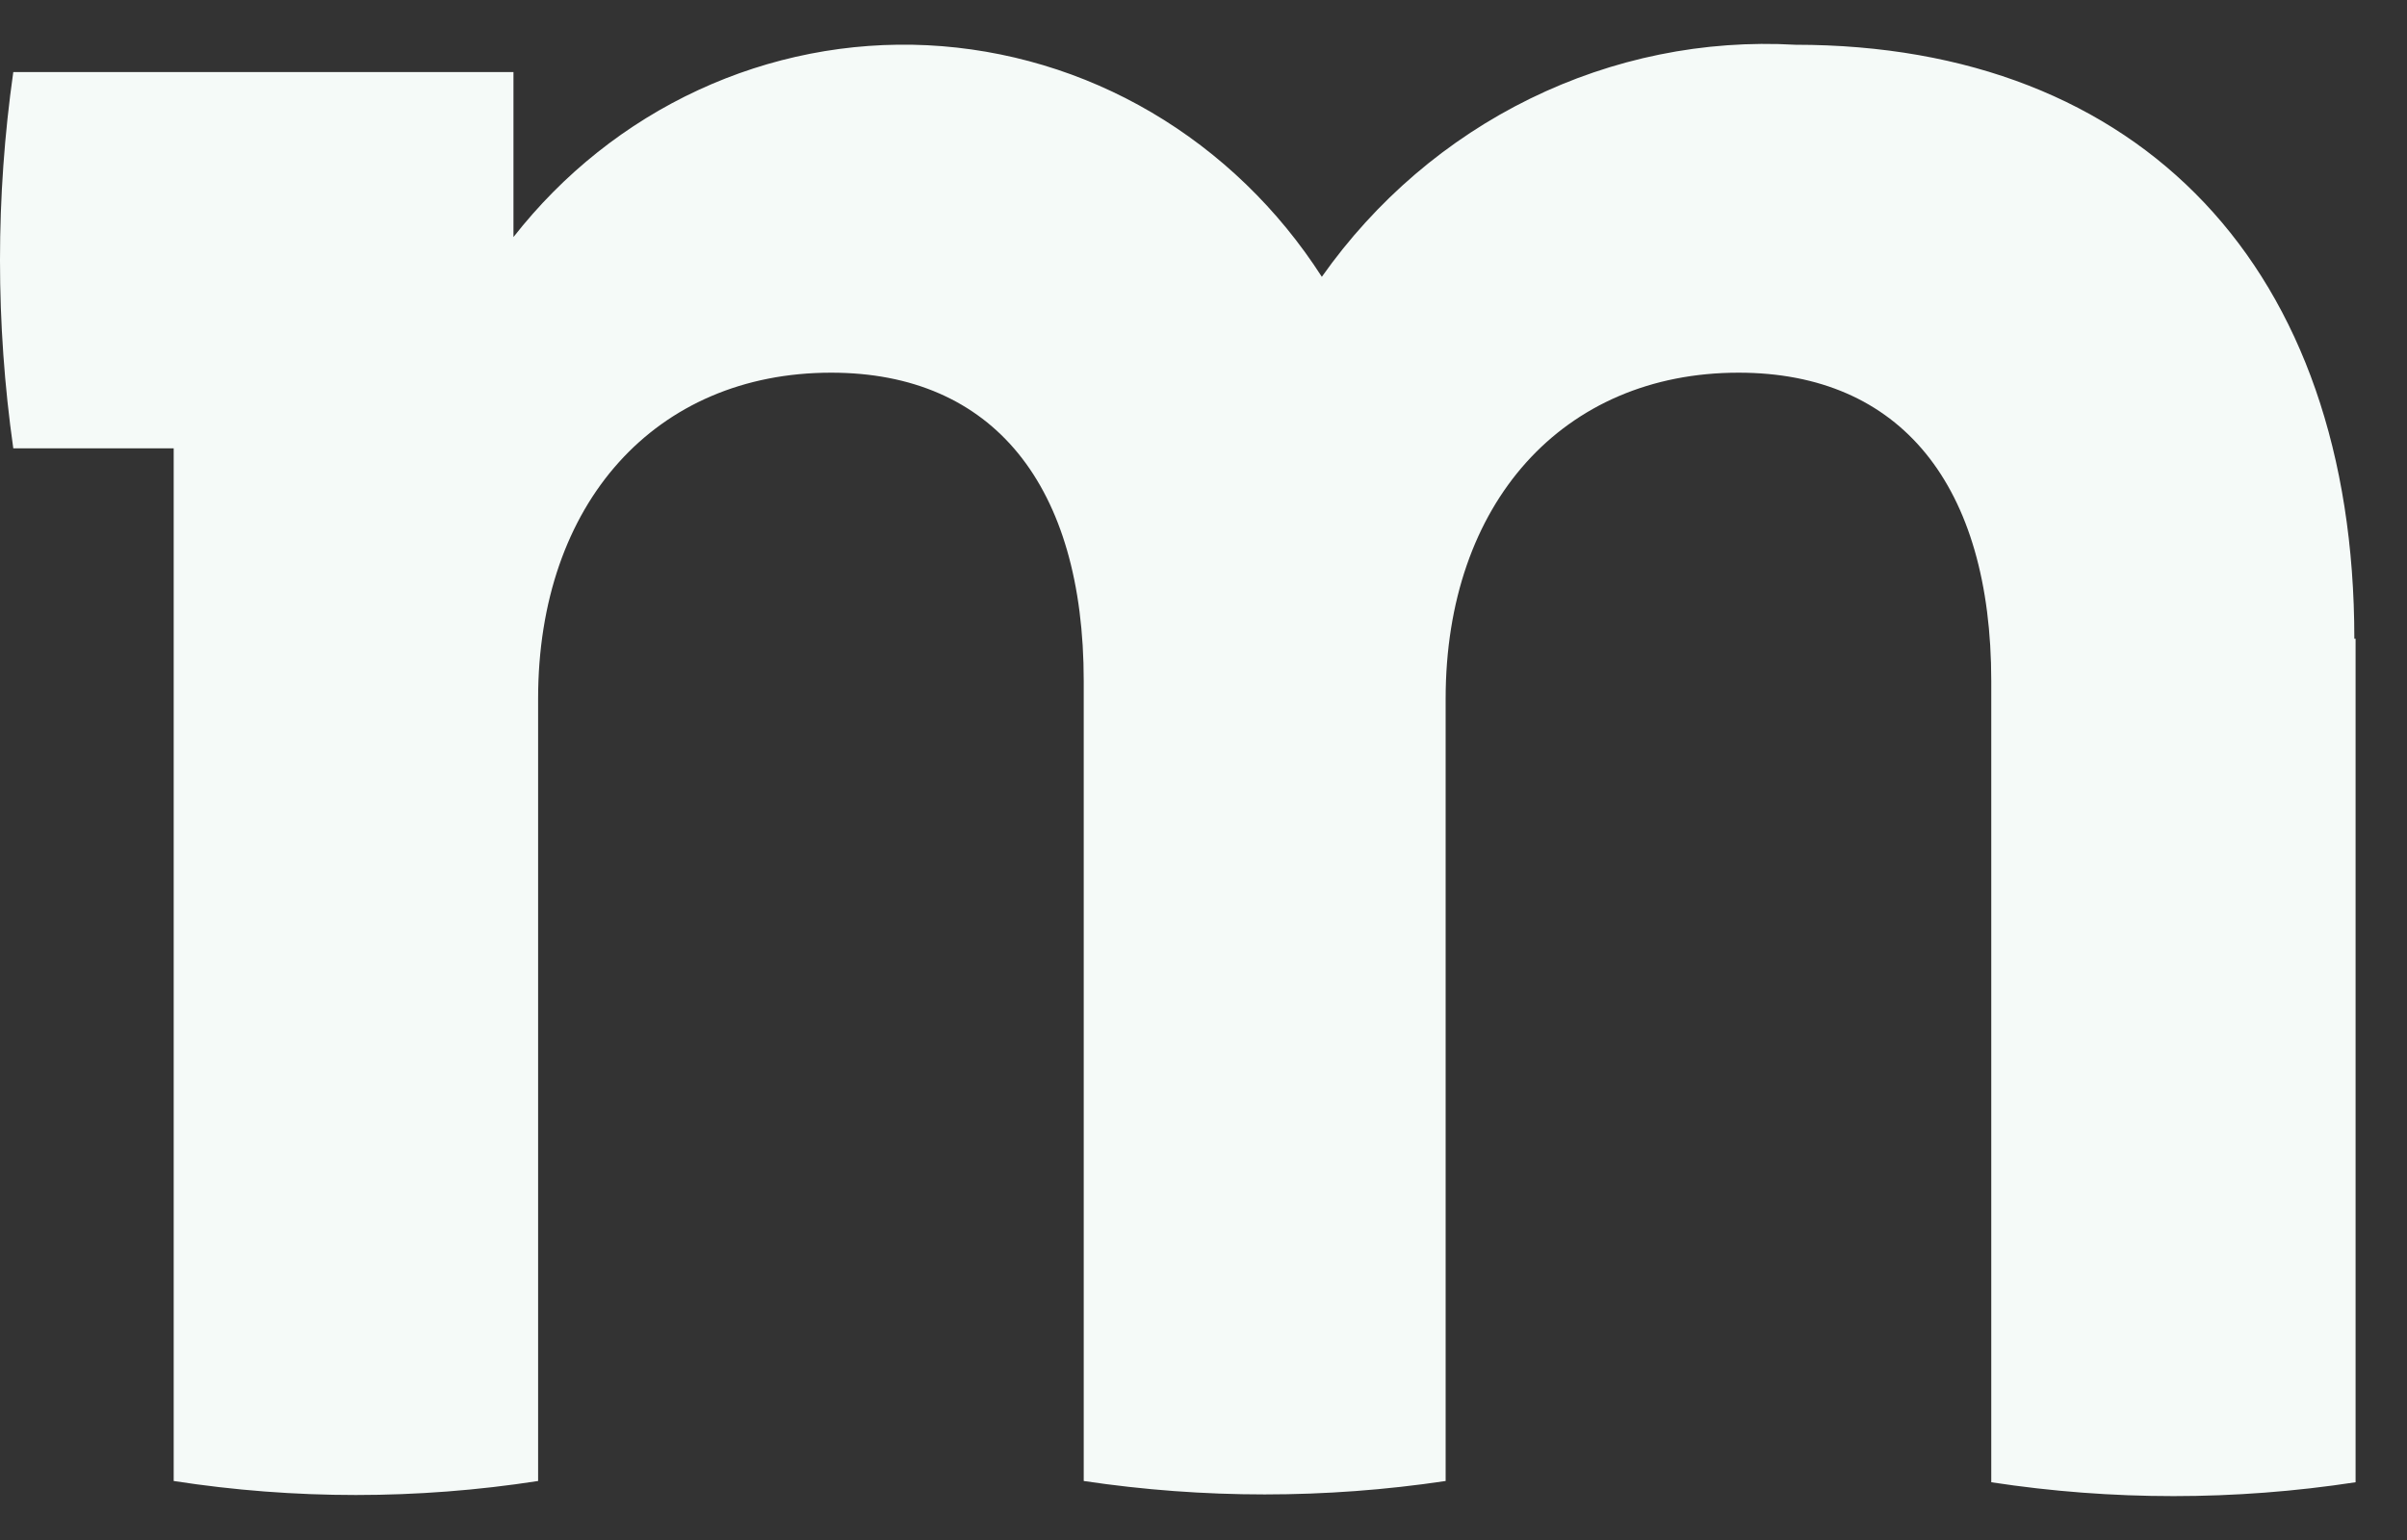 <svg width="25" height="16" viewBox="0 0 25 16" fill="none" xmlns="http://www.w3.org/2000/svg">
<rect x="0" y="0" width="25" height="16" fill="#333333" stroke="none"/>
<path d="M24.466 6.636V15.4C23.212 15.592 21.937 15.592 20.682 15.4V7.076C20.682 5.044 19.744 3.872 18.058 3.872C16.235 3.872 15.015 5.227 15.015 7.259V15.387C13.768 15.573 12.503 15.573 11.256 15.387V7.076C11.256 5.044 10.318 3.872 8.633 3.872C6.809 3.872 5.589 5.227 5.589 7.259V15.387C4.334 15.581 3.059 15.581 1.804 15.387V4.658H0.138C-0.046 3.362 -0.046 2.045 0.138 0.749H5.333V2.463C5.848 1.805 6.505 1.282 7.252 0.936C7.999 0.59 8.815 0.43 9.633 0.47C10.45 0.511 11.248 0.749 11.959 1.167C12.671 1.586 13.277 2.171 13.729 2.876C14.289 2.082 15.033 1.446 15.892 1.025C16.751 0.604 17.699 0.411 18.648 0.465C22.236 0.465 24.453 2.788 24.453 6.636H24.466Z" fill="#F5FAF8"/>
</svg>
